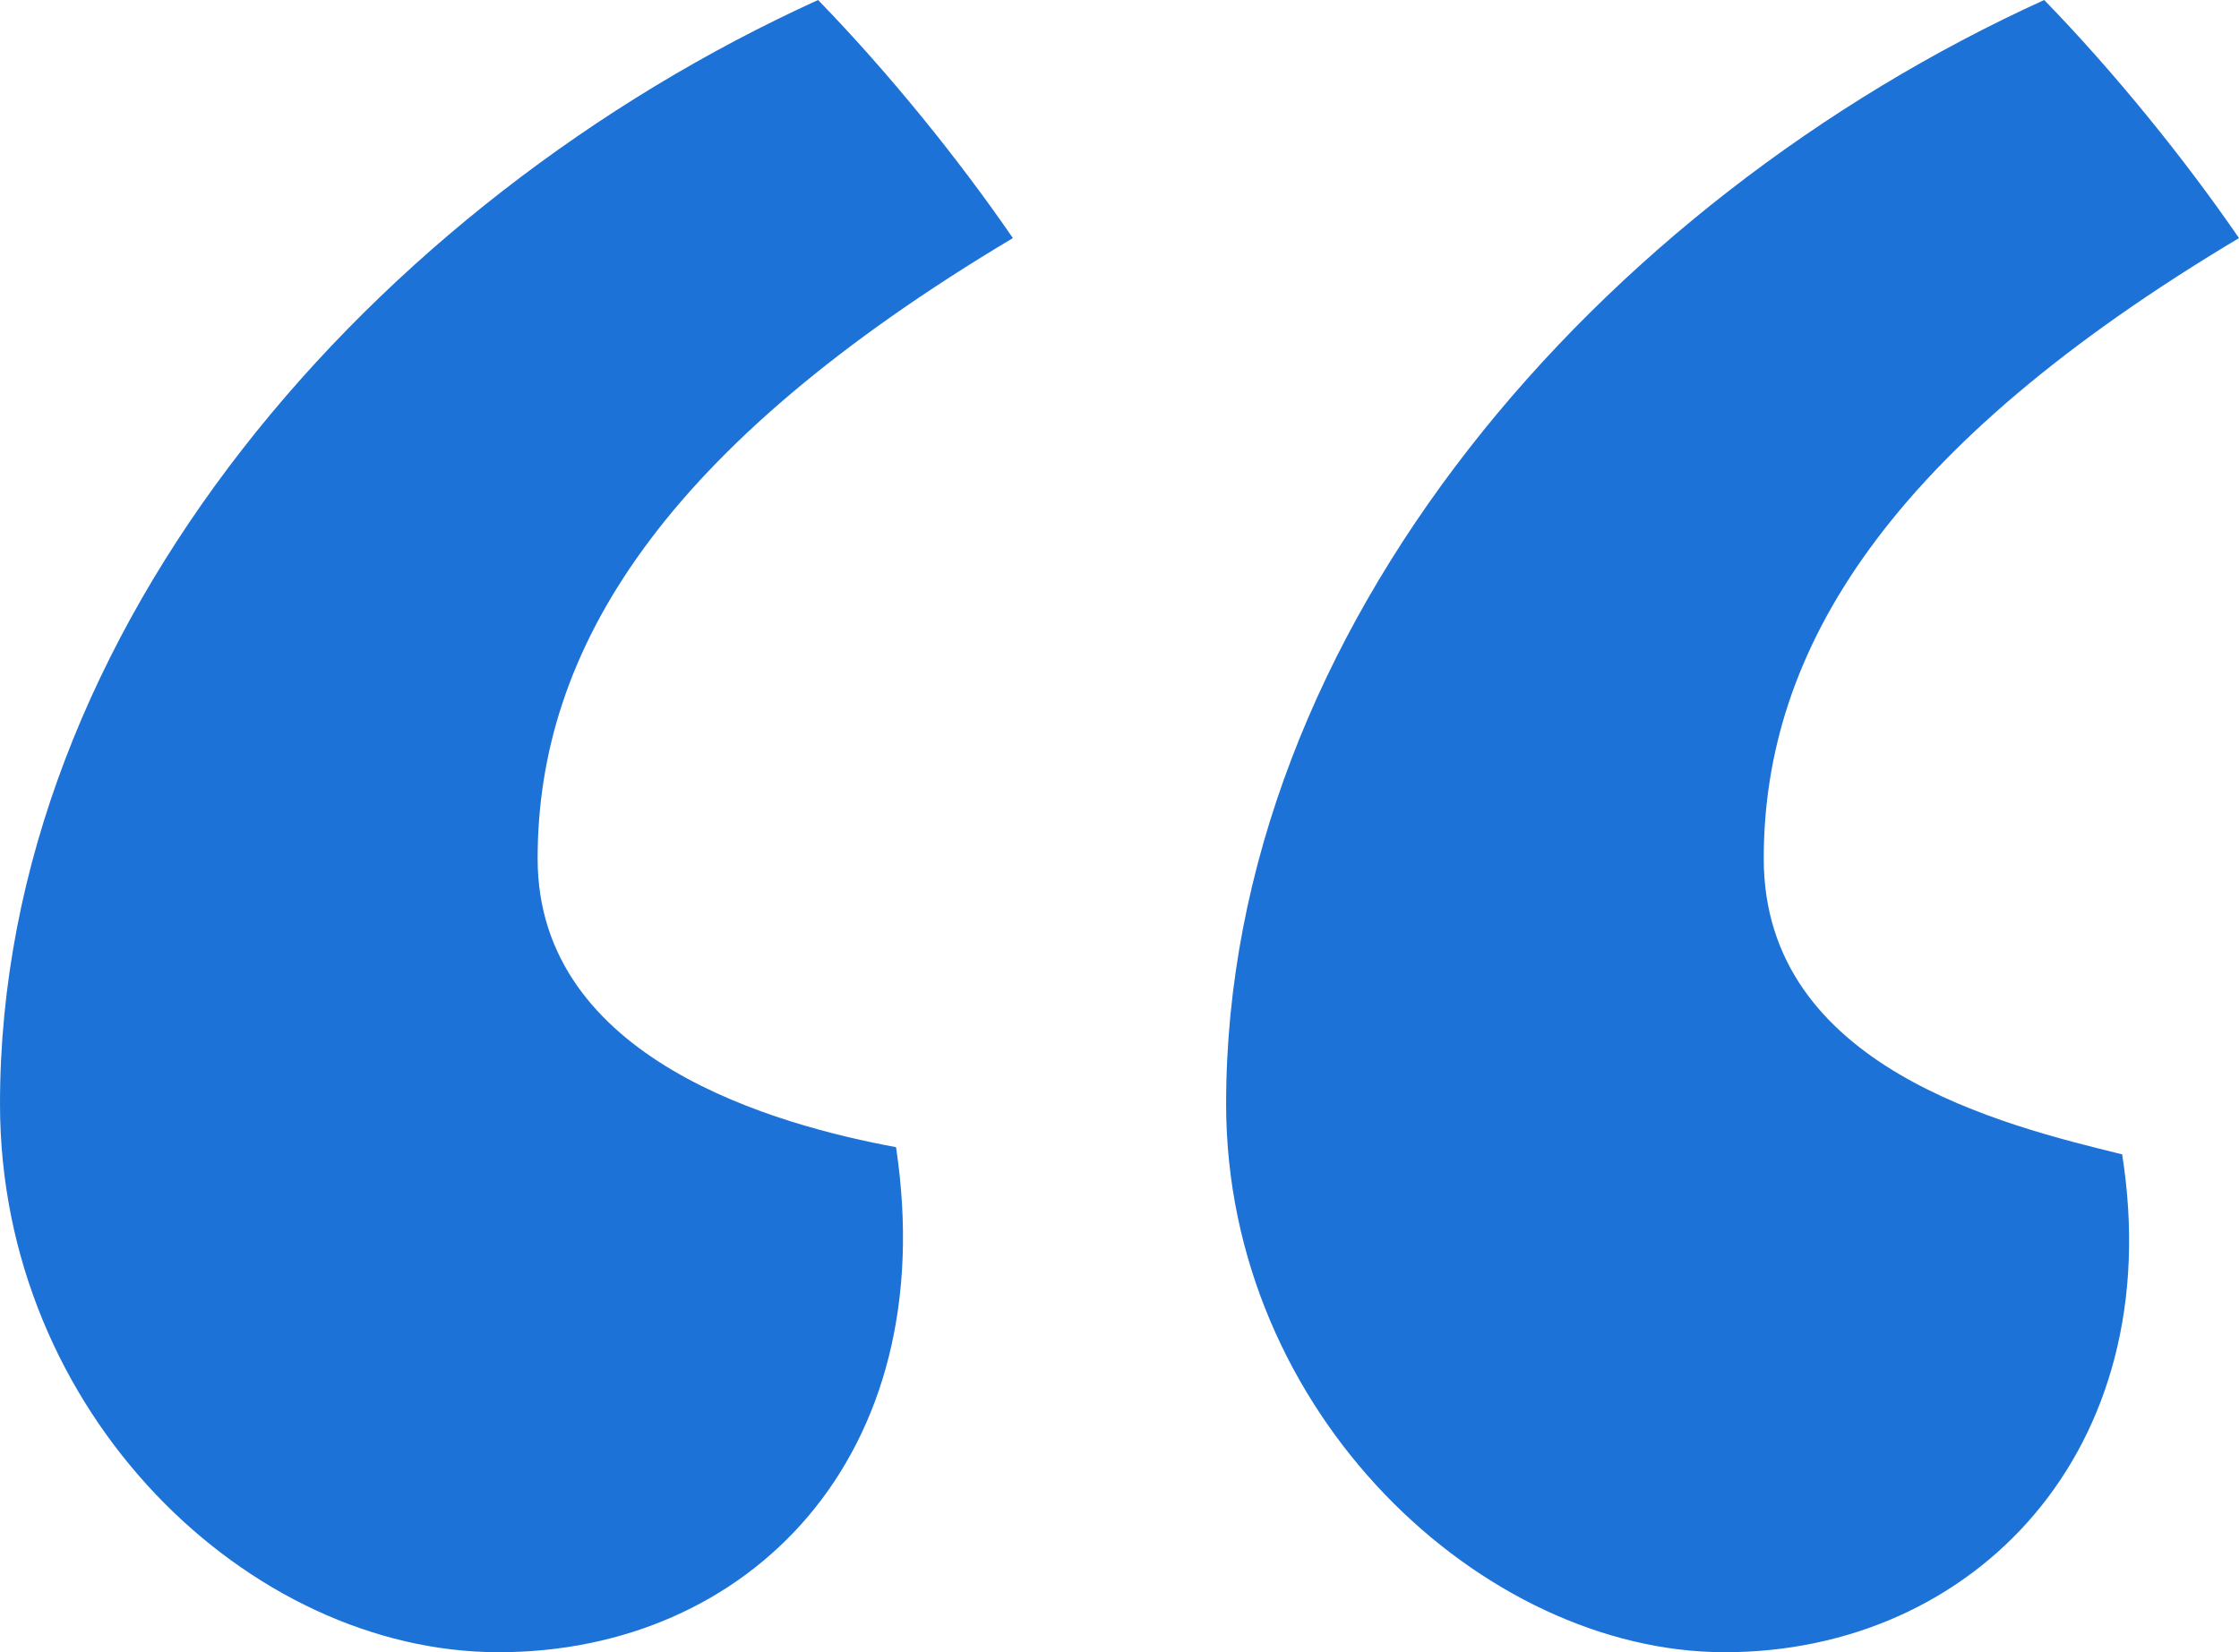 <?xml version="1.0" encoding="UTF-8"?>
<svg width="42px" height="31px" viewBox="0 0 42 31" version="1.1" xmlns="http://www.w3.org/2000/svg" xmlns:xlink="http://www.w3.org/1999/xlink">
    <!-- Generator: Sketch 52.6 (67491) - http://www.bohemiancoding.com/sketch -->
    <title>Combined Shape</title>
    <desc>Created with Sketch.</desc>
    <g id="Page-1" stroke="none" stroke-width="1" fill="none" fill-rule="evenodd">
        <g id="mobile-testimonials" transform="translate(-158, -674)" fill="#1C72D6">
            <path d="M167.354,705 C162.677,705 158,700.533 158,694.712 C158,685.777 165.015,677.79 173.346,674 C174.662,675.354 175.977,676.978 177,678.467 C170.423,682.393 168.085,686.183 168.085,690.109 C168.085,693.9 172.615,695.118 174.808,695.524 C175.685,701.345 172.031,705 167.354,705 Z M190.354,705 C185.823,705 181,700.533 181,694.712 C181,685.777 188.015,677.79 196.346,674 C197.662,675.354 198.977,676.978 200,678.467 C193.423,682.393 191.085,686.183 191.085,690.109 C191.085,694.035 195.615,695.118 197.808,695.659 C198.685,701.21 195.031,705 190.354,705 Z" id="Combined-Shape"></path>
        </g>
    </g>
</svg>